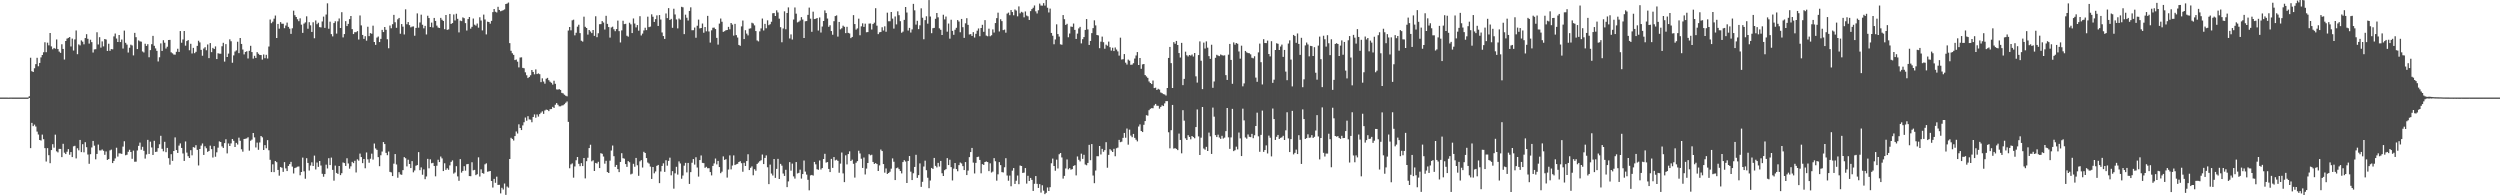 <?xml version="1.0" encoding="UTF-8"?>
<svg xmlns="http://www.w3.org/2000/svg" width="1920" height="150">
  <path d="M0 74.923h1v1.000H0zM1 74.925h1v1.000H1zM2 74.930h1v1.000H2zM3 74.929h1v1.000H3zM4 74.930h1v1.000H4zM5 74.917h1v1.000H5zM6 74.933h1v1.000H6zM7 74.929h1v1.000H7zM8 74.898h1v1.000H8zM9 74.918h1v1.000H9zM10 74.916h1v1.000H10zM11 74.928h1v1.000H11zM12 74.914h1v1.000H12zM13 74.909h1v1.000H13zM14 74.923h1v1.000H14zM15 74.923h1v1.000H15zM16 74.927h1v1.000H16zM17 74.916h1v1.000H17zM18 74.928h1v1.000H18zM19 74.925h1v1.000H19zM20 74.921h1v1.000H20zM21 74.918h1v1.000H21zM22 73.925h1v1.332H22zM23 44.347h1v69.405H23zM24 54.679h1v39.673H24zM25 55.284h1v41.610H25zM26 52.433h1v43.266H26zM27 49.262h1v47.905H27zM28 44.397h1v56.669H28zM29 50.871h1v52.450H29zM30 48.316h1v59.198H30zM31 44.100h1v63.845H31zM32 42.245h1v61.126H32zM33 40.140h1v66.759H33zM34 32.478h1v81.278H34zM35 40.087h1v83.988H35zM36 32.747h1v81.018H36zM37 34.805h1v84.396H37zM38 25.357h1v99.985H38zM39 35.630h1v79.627H39zM40 37.815h1v72.943H40zM41 36.790h1v76.644H41zM42 37.451h1v65.985H42zM43 30.329h1v85.879H43zM44 37.680h1v79.367H44zM45 39.619h1v74.699H45zM46 40.590h1v73.786H46zM47 33.993h1v86.673H47zM48 37.573h1v72.858H48zM49 45.709h1v71.535H49zM50 31.481h1v86.847H50zM51 29.664h1v86.881H51zM52 29.086h1v85.463H52zM53 28.442h1v90.388H53zM54 35.661h1v81.126H54zM55 29.621h1v91.017H55zM56 38.832h1v73.553H56zM57 30.236h1v81.753H57zM58 23.398h1v98.264H58zM59 41.607h1v72.279H59zM60 34.105h1v81.361H60zM61 34.847h1v72.628H61zM62 31.042h1v85.799H62zM63 32.007h1v78.737H63zM64 34.065h1v82.920H64zM65 29.212h1v80.005H65zM66 26.277h1v86.794H66zM67 29.816h1v88.878H67zM68 33.464h1v92.358H68zM69 30.528h1v87.899H69zM70 32.352h1v80.880H70zM71 40.321h1v67.919H71zM72 37.915h1v73.942H72zM73 37.801h1v84.573H73zM74 24.788h1v93.445H74zM75 34.167h1v76.876H75zM76 28.575h1v86.954H76zM77 36.541h1v79.042H77zM78 31.806h1v82.960H78zM79 35.651h1v80.163H79zM80 29.971h1v88.907H80zM81 30.343h1v86.006H81zM82 39.138h1v83.681H82zM83 33.590h1v88.549H83zM84 39.007h1v76.519H84zM85 37.665h1v77.209H85zM86 37.894h1v87.357H86zM87 27.968h1v95.644H87zM88 25.774h1v95.902H88zM89 29.606h1v83.876H89zM90 32.276h1v87.995H90zM91 26.875h1v90.896H91zM92 32.294h1v85.591H92zM93 30.348h1v87.821H93zM94 37.287h1v75.324H94zM95 23.492h1v84.987H95zM96 32.888h1v86.343H96zM97 34.279h1v84.557H97zM98 40.348h1v76.254H98zM99 36.648h1v78.360H99zM100 34.320h1v82.416H100zM101 34.900h1v87.036H101zM102 42.544h1v73.120H102zM103 25.249h1v98.987H103zM104 28.565h1v95.580H104zM105 37.664h1v77.900H105zM106 31.021h1v80.981H106zM107 31.718h1v77.821H107zM108 32.014h1v82.977H108zM109 39.543h1v73.223H109zM110 40.314h1v75.521H110zM111 33.598h1v88.226H111zM112 35.281h1v83.353H112zM113 33.936h1v73.496H113zM114 43.983h1v74.234H114zM115 38.513h1v70.288H115zM116 33.947h1v79.308H116zM117 27.526h1v91.489H117zM118 35.197h1v72.922H118zM119 37.170h1v79.497H119zM120 39.068h1v77.421H120zM121 47.181h1v66.568H121zM122 43.996h1v66.806H122zM123 33.307h1v71.004H123zM124 39.099h1v75.200H124zM125 30.879h1v85.333H125zM126 32.797h1v76.092H126zM127 37.259h1v79.618H127zM128 35.872h1v77.716H128zM129 30.710h1v90.806H129zM130 30.622h1v95.845H130zM131 40.215h1v78.230H131zM132 40.955h1v82.605H132zM133 41.872h1v74.094H133zM134 42.008h1v63.510H134zM135 39.761h1v75.485H135zM136 37.419h1v80.027H136zM137 39.909h1v71.937H137zM138 23.870h1v86.262H138zM139 32.840h1v80.771H139zM140 30.317h1v87.539H140zM141 23.821h1v99.756H141zM142 35.068h1v73.572H142zM143 31.528h1v85.651H143zM144 30.748h1v89.189H144zM145 38.580h1v82.787H145zM146 33.636h1v81.701H146zM147 41.070h1v78.205H147zM148 36.759h1v76.239H148zM149 40.867h1v72.542H149zM150 39.793h1v71.726H150zM151 35.221h1v79.875H151zM152 31.262h1v95.821H152zM153 32.548h1v81.908H153zM154 38.308h1v73.492H154zM155 42.802h1v67.384H155zM156 37.289h1v81.716H156zM157 36.228h1v76.176H157zM158 38.627h1v75.242H158zM159 34.156h1v82.471H159zM160 44.633h1v71.285H160zM161 33.079h1v78.784H161zM162 40.057h1v74.475H162zM163 36.782h1v84.192H163zM164 37.609h1v74.616H164zM165 35.648h1v84.741H165zM166 45.338h1v71.657H166zM167 40.905h1v72.498H167zM168 41.232h1v67.339H168zM169 41.260h1v67.799H169zM170 35.507h1v76.922H170zM171 32.895h1v80.699H171zM172 47.292h1v62.612H172zM173 33.888h1v73.080H173zM174 43.760h1v74.054H174zM175 41.186h1v68.977H175zM176 30.230h1v81.900H176zM177 31.683h1v78.428H177zM178 48.200h1v58.545H178zM179 42.545h1v65.611H179zM180 39.574h1v73.299H180zM181 38.705h1v71.008H181zM182 32.067h1v78.908H182zM183 40.802h1v64.931H183zM184 29.187h1v78.924H184zM185 33.724h1v80.936H185zM186 38.027h1v78.441H186zM187 41.764h1v64.982H187zM188 39.864h1v66.672H188zM189 39.385h1v66.917H189zM190 44.922h1v60.496H190zM191 38.990h1v76.707H191zM192 35.150h1v72.934H192zM193 40.008h1v67.224H193zM194 44.996h1v57.134H194zM195 42.874h1v62.648H195zM196 44.471h1v68.806H196zM197 40.023h1v69.485H197zM198 41.284h1v73.777H198zM199 42.180h1v67.252H199zM200 42.313h1v62.126H200zM201 45.759h1v59.719H201zM202 41.838h1v73.366H202zM203 44.697h1v66.751H203zM204 42.070h1v71.785H204zM205 44.953h1v62.654H205zM206 35.725h1v79.704H206zM207 15.014h1v107.694H207zM208 17.801h1v114.330H208zM209 16.625h1v109.593H209zM210 14.345h1v117.831H210zM211 11.919h1v111.767H211zM212 29.204h1v95.368H212zM213 18.399h1v112.107H213zM214 22.027h1v112.873H214zM215 17.009h1v111.311H215zM216 18.217h1v110.617H216zM217 18.247h1v113.745H217zM218 21.661h1v102.866H218zM219 19.587h1v109.746H219zM220 17.365h1v113.994H220zM221 20.632h1v106.800H221zM222 22.006h1v104.070H222zM223 26.014h1v98.309H223zM224 21.690h1v106.248H224zM225 8.171h1v125.034H225zM226 11.678h1v117.404H226zM227 13.047h1v115.564H227zM228 14.813h1v113.195H228zM229 16.256h1v111.606H229zM230 14.092h1v120.506H230zM231 18.946h1v113.150H231zM232 25.260h1v95.793H232zM233 18.149h1v113.449H233zM234 17.177h1v120.068H234zM235 12.564h1v108.945H235zM236 22.057h1v103.071H236zM237 17.045h1v113.927H237zM238 19.447h1v107.683H238zM239 24.539h1v100.140H239zM240 17.114h1v110.353H240zM241 29.386h1v90.125H241zM242 15.741h1v114.416H242zM243 18.569h1v106.262H243zM244 17.481h1v110.651H244zM245 20.824h1v102.810H245zM246 21.061h1v106.068H246zM247 16.462h1v117.012H247zM248 12.745h1v122.967H248zM249 21.384h1v112.304H249zM250 11.181h1v115.267H250zM251 2.568h1v126.821H251zM252 22.075h1v99.434H252zM253 16.617h1v110.142H253zM254 26.227h1v94.789H254zM255 27.935h1v102.528H255zM256 17.697h1v121.077H256zM257 16.338h1v110.820H257zM258 25.826h1v106.987H258zM259 16.379h1v117.203H259zM260 14.206h1v113.297H260zM261 21.487h1v113.033H261zM262 9.351h1v123.683H262zM263 28.704h1v96.048H263zM264 26.143h1v99.097H264zM265 16.230h1v111.209H265zM266 19.999h1v101.566H266zM267 18.308h1v107.224H267zM268 14.700h1v114.855H268zM269 12.266h1v115.482H269zM270 22.387h1v101.926H270zM271 26.155h1v99.127H271zM272 24.750h1v98.762H272zM273 24.733h1v107.725H273zM274 23.932h1v98.447H274zM275 30.388h1v92.998H275zM276 11.861h1v106.084H276zM277 19.509h1v101.137H277zM278 26.823h1v98.461H278zM279 29.860h1v92.266H279zM280 27.793h1v101.427H280zM281 31.217h1v85.894H281zM282 20.547h1v101.803H282zM283 27.775h1v97.185H283zM284 25.440h1v96.443H284zM285 25.889h1v92.118H285zM286 19.698h1v102.895H286zM287 32.231h1v77.999H287zM288 34.440h1v79.566H288zM289 28.854h1v86.245H289zM290 28.073h1v92.626H290zM291 32.320h1v95.304H291zM292 29.863h1v89.359H292zM293 22.927h1v93.428H293zM294 24.623h1v84.477H294zM295 20.759h1v89.888H295zM296 22.893h1v94.501H296zM297 30.161h1v89.052H297zM298 37.057h1v79.309H298zM299 19.587h1v112.429H299zM300 21.692h1v110.696H300zM301 18.580h1v116.628H301zM302 11.396h1v114.292H302zM303 17.103h1v101.219H303zM304 21.345h1v104.980H304zM305 14.832h1v121.647H305zM306 13.758h1v118.472H306zM307 25.888h1v108.029H307zM308 18.500h1v115.743H308zM309 20.480h1v110.199H309zM310 26.486h1v94.184H310zM311 7.145h1v114.423H311zM312 18.660h1v109.151H312zM313 16.955h1v105.703H313zM314 19.302h1v106.633H314zM315 20.978h1v108.088H315zM316 20.455h1v103.271H316zM317 20.261h1v112.101H317zM318 27.463h1v103.478H318zM319 21.470h1v105.832H319zM320 10.290h1v116.496H320zM321 21.244h1v95.617H321zM322 17.264h1v113.428H322zM323 11.253h1v117.288H323zM324 18.974h1v115.238H324zM325 21.778h1v108.307H325zM326 19.865h1v117.765H326zM327 26.469h1v109.061H327zM328 12.098h1v109.931H328zM329 13.878h1v115.383H329zM330 20.720h1v101.665H330zM331 17.354h1v108.043H331zM332 21.069h1v103.973H332zM333 13.762h1v113.740H333zM334 16.077h1v119.321H334zM335 19.681h1v107.582H335zM336 21.152h1v101.517H336zM337 21.517h1v102.936H337zM338 13.722h1v106.475H338zM339 15.136h1v106.537H339zM340 16.062h1v115.337H340zM341 22.415h1v102.983H341zM342 11.522h1v118.938H342zM343 22.958h1v106.293H343zM344 22.570h1v107.838H344zM345 10.717h1v116.300H345zM346 18.392h1v105.931H346zM347 17.720h1v105.457H347zM348 11.085h1v122.266H348zM349 15.707h1v116.734H349zM350 10.531h1v117.123H350zM351 14.432h1v121.044H351zM352 24.883h1v113.954H352zM353 15.811h1v106.415H353zM354 16.216h1v116.347H354zM355 13.352h1v117.917H355zM356 14.001h1v113.645H356zM357 17.748h1v113.343H357zM358 23.444h1v102.716H358zM359 14.629h1v111.249H359zM360 13.037h1v122.162H360zM361 22.022h1v113.290H361zM362 20.581h1v104.048H362zM363 14.242h1v116.574H363zM364 18.968h1v111.502H364zM365 19.672h1v114.827H365zM366 18.079h1v115.702H366zM367 21.232h1v99.577H367zM368 13.241h1v122.312H368zM369 15.768h1v114.300H369zM370 23.369h1v109.535H370zM371 11.206h1v122.172H371zM372 14.954h1v111.248H372zM373 26.437h1v98.990H373zM374 16.635h1v115.262H374zM375 16.897h1v114.737H375zM376 18.189h1v113.160H376zM377 16.022h1v122.994H377zM378 9.307h1v134.745H378zM379 6.903h1v130.491H379zM380 8.995h1v131.389H380zM381 9.580h1v126.121H381zM382 5.233h1v136.777H382zM383 7.637h1v134.304H383zM384 8.662h1v139.869H384zM385 8.254h1v135.993H385zM386 7.826h1v137.760H386zM387 7.205h1v133.772H387zM388 3.050h1v146.587H388zM389 2.721h1v140.549H389zM390 1.941h1v142.178H390zM391 33.136h1v89.001H391zM392 39.007h1v66.803H392zM393 40.896h1v65.789H393zM394 42.162h1v65.755H394zM395 46.119h1v58.367H395zM396 45.739h1v55.231H396zM397 47.383h1v55.158H397zM398 51.738h1v43.748H398zM399 44.166h1v54.147H399zM400 44.025h1v55.866H400zM401 52.101h1v44.190H401zM402 52.412h1v41.481H402zM403 55.571h1v34.703H403zM404 57.796h1v34.918H404zM405 59.966h1v29.288H405zM406 59.075h1v32.620H406zM407 57.828h1v34.099H407zM408 53.739h1v40.175H408zM409 55.232h1v34.629H409zM410 57.107h1v30.776H410zM411 53.288h1v37.151H411zM412 56.888h1v30.998H412zM413 56.389h1v33.184H413zM414 56.985h1v30.681H414zM415 63.074h1v23.471H415zM416 60.137h1v25.369H416zM417 62.631h1v24.813H417zM418 64.261h1v20.589H418zM419 60.483h1v23.702H419zM420 59.779h1v24.660H420zM421 61.581h1v23.782H421zM422 62.751h1v21.100H422zM423 63.567h1v20.211H423zM424 64.989h1v17.089H424zM425 62.018h1v20.871H425zM426 64.342h1v16.070H426zM427 68.638h1v10.502H427zM428 68.806h1v11.648H428zM429 68.457h1v13.206H429zM430 69.094h1v12.562H430zM431 71.313h1v9.734H431zM432 71.723h1v9.108H432zM433 72.752h1v7.261H433zM434 73.526h1v5.382H434zM435 73.964h1v3.951H435zM436 23.472h1v70.137H436zM437 20.745h1v108.507H437zM438 23.319h1v102.929H438zM439 15.610h1v109.894H439zM440 15.126h1v121.310H440zM441 27.118h1v100.716H441zM442 25.155h1v97.944H442zM443 20.488h1v100.105H443zM444 18.985h1v106.827H444zM445 25.423h1v102.230H445zM446 31.283h1v94.015H446zM447 31.970h1v95.592H447zM448 12.789h1v108.548H448zM449 20.560h1v116.450H449zM450 21.496h1v102.285H450zM451 26.586h1v94.533H451zM452 23.019h1v90.692H452zM453 24.212h1v86.964H453zM454 25.433h1v98.484H454zM455 23.058h1v100.089H455zM456 27.566h1v103.771H456zM457 12.485h1v112.672H457zM458 28.589h1v96.981H458zM459 25.540h1v98.721H459zM460 18.577h1v110.512H460zM461 18.556h1v99.125H461zM462 16.175h1v101.937H462zM463 17.291h1v102.901H463zM464 22.678h1v103.031H464zM465 12.114h1v111.373H465zM466 18.307h1v113.852H466zM467 20.764h1v112.077H467zM468 28.859h1v94.520H468zM469 21.111h1v94.475H469zM470 20.481h1v91.282H470zM471 22.482h1v97.472H471zM472 23.973h1v104.174H472zM473 22.303h1v104.370H473zM474 15.814h1v114.067H474zM475 23.928h1v108.263H475zM476 32.631h1v91.735H476zM477 23.352h1v94.320H477zM478 15.904h1v105.605H478zM479 18.520h1v103.358H479zM480 18.278h1v107.722H480zM481 27.436h1v100.695H481zM482 28.178h1v95.575H482zM483 17.483h1v107.138H483zM484 18.688h1v115.236H484zM485 25.406h1v107.991H485zM486 14.176h1v111.621H486zM487 18.087h1v109.961H487zM488 21.025h1v100.249H488zM489 19.269h1v107.664H489zM490 23.542h1v111.467H490zM491 12.439h1v111.442H491zM492 27.226h1v95.778H492zM493 25.783h1v102.873H493zM494 23.398h1v93.210H494zM495 21.318h1v96.184H495zM496 23.159h1v98.259H496zM497 12.793h1v112.022H497zM498 20.849h1v104.819H498zM499 20.424h1v107.527H499zM500 10.989h1v126.415H500zM501 12.856h1v115.377H501zM502 16.867h1v116.247H502zM503 14.711h1v116.985H503zM504 11.804h1v115.577H504zM505 19.937h1v106.732H505zM506 11.551h1v129.082H506zM507 14.976h1v116.730H507zM508 24.936h1v102.501H508zM509 27.683h1v97.746H509zM510 29.916h1v102.085H510zM511 10.366h1v112.709H511zM512 13.935h1v113.295H512zM513 6.257h1v117.292H513zM514 15.359h1v105.723H514zM515 14.501h1v120.149H515zM516 21.352h1v110.066H516zM517 6.731h1v138.163H517zM518 11.100h1v122.038H518zM519 14.935h1v113.173H519zM520 21.831h1v112.281H520zM521 14.260h1v109.699H521zM522 15.101h1v110.427H522zM523 5.218h1v132.065H523zM524 5.611h1v129.186H524zM525 26.221h1v101.018H525zM526 11.271h1v113.789H526zM527 13.609h1v118.781H527zM528 15.763h1v109.361H528zM529 8.377h1v132.883H529zM530 5.620h1v126.566H530zM531 23.267h1v101.702H531zM532 23.216h1v98.938H532zM533 21.171h1v105.257H533zM534 28.987h1v91.813H534zM535 19.774h1v108.898H535zM536 15.067h1v120.557H536zM537 21.810h1v101.109H537zM538 21.514h1v97.860H538zM539 18.087h1v106.975H539zM540 25.130h1v100.134H540zM541 20.714h1v108.150H541zM542 24.059h1v104.057H542zM543 12.172h1v117.046H543zM544 24.150h1v105.004H544zM545 32.733h1v99.400H545zM546 23.298h1v111.417H546zM547 21.311h1v106.143H547zM548 21.185h1v104.304H548zM549 22.310h1v99.446H549zM550 29.074h1v97.172H550zM551 34.243h1v89.377H551zM552 18.104h1v110.196H552zM553 14.245h1v118.777H553zM554 16.691h1v115.160H554zM555 24.486h1v95.625H555zM556 23.941h1v98.912H556zM557 23.256h1v99.008H557zM558 23.034h1v113.369H558zM559 20.641h1v109.540H559zM560 22.525h1v96.821H560zM561 17.679h1v112.435H561zM562 18.870h1v108.275H562zM563 27.340h1v92.027H563zM564 18.324h1v108.455H564zM565 26.965h1v99.189H565zM566 28.817h1v96.996H566zM567 34.514h1v89.883H567zM568 35.188h1v88.611H568zM569 20.290h1v105.032H569zM570 15.751h1v116.151H570zM571 30.026h1v94.994H571zM572 23.184h1v104.289H572zM573 25.796h1v97.902H573zM574 27.202h1v91.283H574zM575 22.018h1v108.592H575zM576 21.752h1v107.101H576zM577 17.444h1v110.361H577zM578 18.045h1v116.576H578zM579 19.496h1v110.456H579zM580 23.851h1v107.270H580zM581 31.091h1v94.822H581zM582 31.786h1v93.087H582zM583 24.113h1v99.678H583zM584 21.797h1v101.293H584zM585 14.235h1v104.459H585zM586 23.398h1v102.585H586zM587 18.331h1v102.944H587zM588 21.699h1v97.672H588zM589 15.615h1v112.836H589zM590 19.368h1v122.071H590zM591 18.573h1v107.827H591zM592 16.690h1v116.602H592zM593 10.204h1v124.590H593zM594 10.028h1v112.109H594zM595 12.279h1v124.312H595zM596 7.955h1v121.724H596zM597 9.554h1v112.472H597zM598 14.334h1v123.160H598zM599 20.874h1v104.996H599zM600 32.435h1v94.786H600zM601 21.859h1v111.396H601zM602 8.722h1v126.417H602zM603 22.489h1v107.932H603zM604 9.996h1v133.739H604zM605 5.657h1v133.652H605zM606 29.557h1v94.942H606zM607 26.411h1v104.671H607zM608 30.377h1v95.274H608zM609 15.013h1v120.470H609zM610 5.758h1v131.391H610zM611 10.481h1v113.980H611zM612 17.185h1v116.040H612zM613 16.646h1v116.126H613zM614 15.783h1v114.534H614zM615 13.143h1v124.048H615zM616 14.993h1v118.665H616zM617 29.187h1v94.077H617zM618 16.337h1v115.470H618zM619 16.163h1v117.931H619zM620 11.423h1v126.639H620zM621 5.862h1v140.319H621zM622 14.354h1v120.336H622zM623 24.409h1v109.946H623zM624 8.965h1v125.883H624zM625 14.652h1v109.696H625zM626 14.420h1v111.795H626zM627 13.835h1v116.175H627zM628 23.450h1v106.980H628zM629 13.417h1v109.811H629zM630 24.992h1v105.205H630zM631 20.376h1v108.724H631zM632 16.149h1v105.974H632zM633 7.987h1v110.142H633zM634 10.050h1v114.805H634zM635 14.238h1v110.240H635zM636 20.567h1v109.170H636zM637 19.425h1v112.743H637zM638 23.871h1v98.147H638zM639 26.700h1v102.224H639zM640 16.285h1v104.328H640zM641 12.318h1v110.872H641zM642 11.824h1v110.857H642zM643 28.131h1v95.403H643zM644 16.854h1v115.828H644zM645 22.547h1v103.075H645zM646 21.703h1v95.455H646zM647 19.707h1v113.475H647zM648 20.570h1v119.315H648zM649 25.471h1v93.837H649zM650 20.567h1v105.687H650zM651 25.228h1v93.082H651zM652 25.697h1v90.543H652zM653 29.284h1v94.389H653zM654 28.351h1v94.285H654zM655 11.644h1v114.168H655zM656 18.495h1v117.908H656zM657 22.709h1v102.259H657zM658 21.796h1v101.934H658zM659 14.325h1v101.417H659zM660 27.090h1v90.762H660zM661 20.236h1v101.656H661zM662 17.935h1v111.047H662zM663 20.647h1v100.341H663zM664 18.182h1v115.830H664zM665 24.793h1v104.671H665zM666 24.631h1v100.570H666zM667 18.143h1v100.301H667zM668 17.998h1v101.321H668zM669 22.659h1v96.153H669zM670 18.472h1v105.878H670zM671 17.392h1v108.514H671zM672 6.310h1v118.915H672zM673 19.726h1v106.291H673zM674 26.238h1v105.095H674zM675 24.832h1v102.177H675zM676 24.504h1v90.354H676zM677 20.963h1v95.054H677zM678 23.428h1v102.570H678zM679 20.226h1v112.385H679zM680 24.370h1v105.028H680zM681 9.734h1v123.868H681zM682 16.343h1v116.496H682zM683 16.344h1v115.547H683zM684 9.201h1v120.341H684zM685 14.286h1v107.341H685zM686 21.970h1v102.258H686zM687 12.642h1v125.636H687zM688 18.754h1v110.440H688zM689 8.708h1v119.953H689zM690 11.657h1v118.237H690zM691 16.280h1v115.029H691zM692 25.124h1v108.040H692zM693 24.280h1v100.190H693zM694 15.264h1v107.762H694zM695 5.399h1v118.643H695zM696 9.606h1v130.948H696zM697 23.438h1v100.181H697zM698 21.410h1v98.423H698zM699 25.001h1v106.832H699zM700 22.590h1v115.693H700zM701 2.992h1v130.091H701zM702 7.917h1v120.311H702zM703 18.884h1v100.008H703zM704 15.976h1v120.645H704zM705 22.368h1v112.139H705zM706 19.479h1v105.990H706zM707 6.402h1v137.114H707zM708 13.632h1v125.988H708zM709 30.135h1v97.744H709zM710 15.445h1v107.944H710zM711 12.482h1v118.221H711zM712 18.176h1v118.318H712zM713 0.069h1v144.484H713zM714 12.716h1v125.957H714zM715 25.521h1v103.460H715zM716 21.654h1v108.101H716zM717 21.379h1v99.921H717zM718 14.418h1v112.974H718zM719 9.983h1v118.583H719zM720 13.299h1v111.807H720zM721 21.757h1v106.122H721zM722 22.896h1v100.726H722zM723 26.882h1v106.207H723zM724 11.318h1v123.866H724zM725 14.903h1v115.786H725zM726 12.712h1v117.208H726zM727 24.326h1v97.111H727zM728 18.053h1v108.702H728zM729 29.697h1v93.003H729zM730 15.157h1v113.195H730zM731 23.731h1v114.879H731zM732 26.722h1v102.807H732zM733 22.817h1v102.392H733zM734 21.357h1v108.483H734zM735 15.387h1v116.148H735zM736 16.558h1v110.258H736zM737 24.803h1v100.046H737zM738 14.518h1v111.025H738zM739 20.867h1v106.744H739zM740 29.069h1v101.529H740zM741 17.919h1v106.543H741zM742 13.992h1v120.473H742zM743 19.106h1v111.895H743zM744 26.479h1v94.216H744zM745 26.231h1v90.549H745zM746 27.615h1v86.011H746zM747 24.677h1v100.179H747zM748 28.816h1v104.423H748zM749 25.940h1v99.122H749zM750 23.576h1v97.043H750zM751 21.845h1v98.495H751zM752 27.779h1v95.037H752zM753 21.505h1v111.626H753zM754 19.033h1v107.031H754zM755 24.434h1v102.258H755zM756 15.479h1v108.921H756zM757 27.341h1v96.674H757zM758 27.836h1v96.634H758zM759 22.024h1v109.421H759zM760 27.866h1v97.562H760zM761 27.075h1v105.437H761zM762 22.580h1v109.229H762zM763 25.010h1v96.419H763zM764 17.725h1v106.138H764zM765 13.901h1v124.847H765zM766 9.724h1v124.159H766zM767 24.161h1v100.341H767zM768 14.790h1v112.021H768zM769 16.240h1v115.969H769zM770 23.124h1v109.327H770zM771 22.735h1v105.739H771zM772 25.081h1v96.426H772zM773 10.448h1v124.342H773zM774 9.694h1v129.117H774zM775 11.651h1v123.221H775zM776 7.718h1v135.311H776zM777 9.245h1v121.803H777zM778 11.716h1v117.352H778zM779 7.272h1v133.990H779zM780 8.081h1v130.720H780zM781 12.553h1v122.272H781zM782 4.896h1v136.577H782zM783 10.255h1v116.853H783zM784 9.075h1v118.422H784zM785 9.605h1v123.203H785zM786 13.323h1v119.251H786zM787 8.812h1v120.273H787zM788 11.927h1v129.066H788zM789 12.545h1v122.452H789zM790 15.305h1v123.710H790zM791 8.566h1v128.092H791zM792 7.008h1v131.114H792zM793 5.939h1v140.681H793zM794 4.182h1v136.967H794zM795 8.702h1v126.526H795zM796 10.352h1v130.853H796zM797 7.861h1v136.461H797zM798 2.772h1v138.627H798zM799 4.251h1v143.651H799zM800 4.376h1v137.883H800zM801 2.388h1v144.032H801zM802 4.285h1v144.807H802zM803 -0.394h1v148.457H803zM804 5.926h1v138.026H804zM805 9.577h1v137.130H805zM806 6.587h1v137.158H806zM807 25.303h1v100.070H807zM808 27.464h1v94.331H808zM809 34.013h1v93.482H809zM810 30.294h1v100.847H810zM811 18.710h1v103.930H811zM812 26.151h1v103.233H812zM813 28.127h1v90.346H813zM814 34.035h1v83.486H814zM815 34.342h1v86.598H815zM816 11.573h1v125.591H816zM817 14.746h1v120.322H817zM818 19.142h1v110.242H818zM819 18.276h1v104.190H819zM820 28.625h1v101.427H820zM821 25.762h1v103.353H821zM822 20.378h1v109.928H822zM823 20.616h1v109.278H823zM824 18.056h1v109.404H824zM825 22.930h1v103.937H825zM826 29.909h1v104.794H826zM827 25.818h1v94.323H827zM828 21.794h1v100.923H828zM829 20.617h1v103.348H829zM830 33.320h1v84.693H830zM831 30.087h1v91.935H831zM832 28.488h1v90.412H832zM833 22.990h1v103.398H833zM834 14.624h1v112.288H834zM835 22.570h1v102.563H835zM836 34.516h1v76.717H836zM837 31.426h1v91.616H837zM838 25.450h1v85.198H838zM839 21.619h1v113.212H839zM840 15.640h1v125.034H840zM841 19.504h1v111.492H841zM842 26.889h1v93.062H842zM843 27.181h1v92.838H843zM844 37.002h1v75.106H844zM845 31.990h1v86.645H845zM846 28.135h1v86.175H846zM847 32.430h1v84.134H847zM848 37.449h1v77.838H848zM849 34.305h1v74.923H849zM850 35.127h1v93.682H850zM851 31.938h1v87.021H851zM852 36.226h1v78.368H852zM853 38.852h1v76.744H853zM854 36.642h1v80.070H854zM855 39.242h1v75.061H855zM856 36.444h1v83.552H856zM857 38.037h1v75.853H857zM858 39.459h1v73.877H858zM859 42.690h1v64.714H859zM860 28.949h1v80.241H860zM861 45.702h1v63.117H861zM862 45.445h1v60.442H862zM863 41.503h1v60.575H863zM864 48.111h1v57.646H864zM865 49.561h1v49.166H865zM866 45.758h1v65.337H866zM867 46.611h1v52.977H867zM868 49.782h1v54.354H868zM869 49.601h1v55.786H869zM870 48.539h1v54.319H870zM871 44.932h1v60.939H871zM872 42.609h1v64.697H872zM873 39.984h1v68.624H873zM874 49.913h1v47.246H874zM875 44.519h1v50.997H875zM876 52.823h1v47.787H876zM877 49.469h1v51.964H877zM878 49.141h1v46.691H878zM879 57.637h1v35.356H879zM880 58.711h1v29.763H880zM881 59.790h1v29.046H881zM882 62.576h1v22.065H882zM883 63.743h1v19.840H883zM884 64.579h1v18.472H884zM885 61.865h1v21.293H885zM886 67.617h1v13.360H886zM887 67.338h1v12.461H887zM888 69.104h1v12.102H888zM889 68.179h1v13.064H889zM890 68.791h1v14.670H890zM891 70.991h1v11.117H891zM892 71.540h1v9.335H892zM893 72.294h1v9.145H893zM894 72.535h1v6.873H894zM895 73.387h1v4.279H895zM896 67.607h1v10.063H896zM897 44.468h1v57.133H897zM898 36.036h1v77.902H898zM899 48.462h1v51.540H899zM900 67.583h1v13.001H900zM901 32.364h1v81.784H901zM902 33.572h1v80.198H902zM903 31.450h1v82.955H903zM904 34.565h1v80.754H904zM905 40.768h1v61.844H905zM906 44.163h1v63.314H906zM907 32.946h1v84.795H907zM908 65.385h1v19.243H908zM909 60.567h1v32.096H909zM910 39.690h1v66.569H910zM911 42.446h1v65.054H911zM912 43.349h1v60.492H912zM913 42.233h1v62.944H913zM914 42.726h1v64.282H914zM915 41.898h1v62.551H915zM916 43.407h1v61.855H916zM917 40.707h1v65.463H917zM918 58.629h1v38.967H918zM919 63.453h1v20.614H919zM920 42.282h1v62.458H920zM921 31.780h1v87.279H921zM922 46.653h1v59.086H922zM923 68.429h1v13.752H923zM924 32.714h1v81.343H924zM925 37.269h1v77.664H925zM926 31.799h1v80.969H926zM927 36.611h1v79.364H927zM928 43.126h1v58.705H928zM929 45.217h1v59.506H929zM930 34.376h1v83.843H930zM931 67.423h1v15.207H931zM932 62.586h1v27.024H932zM933 44.411h1v59.360H933zM934 42.084h1v63.195H934zM935 42.680h1v60.724H935zM936 43.134h1v62.510H936zM937 41.810h1v64.831H937zM938 42.383h1v61.935H938zM939 42.705h1v63.707H939zM940 42.487h1v63.207H940zM941 57.702h1v43.000H941zM942 61.389h1v21.578H942zM943 41.967h1v63.521H943zM944 33.756h1v80.567H944zM945 46.028h1v59.477H945zM946 64.364h1v19.250H946zM947 32.582h1v83.498H947zM948 34.296h1v81.047H948zM949 33.002h1v79.659H949zM950 33.595h1v81.150H950zM951 39.500h1v62.292H951zM952 45.040h1v61.264H952zM953 35.060h1v84.819H953zM954 66.319h1v17.146H954zM955 64.042h1v28.407H955zM956 39.102h1v66.480H956zM957 40.214h1v66.300H957zM958 40.762h1v62.521H958zM959 40.927h1v64.112H959zM960 41.729h1v63.594H960zM961 44.339h1v58.495H961zM962 44.782h1v61.368H962zM963 43.218h1v60.690H963zM964 59.617h1v37.154H964zM965 62.817h1v23.706H965zM966 40.234h1v64.485H966zM967 33.500h1v83.060H967zM968 47.756h1v55.820H968zM969 64.880h1v20.070H969zM970 30.126h1v86.520H970zM971 33.000h1v82.209H971zM972 33.116h1v78.539H972zM973 31.202h1v86.645H973zM974 41.449h1v62.710H974zM975 43.315h1v62.464H975zM976 31.661h1v88.431H976zM977 63.647h1v19.698H977zM978 61.207h1v30.260H978zM979 38.382h1v69.073H979zM980 33.221h1v71.861H980zM981 33.616h1v69.995H981zM982 38.400h1v68.300H982zM983 35.730h1v70.144H983zM984 34.253h1v71.195H984zM985 43.661h1v60.657H985zM986 38.374h1v69.141H986zM987 54.997h1v45.099H987zM988 61.583h1v24.641H988zM989 33.426h1v72.862H989zM990 30.982h1v85.825H990zM991 45.761h1v61.079H991zM992 66.348h1v18.792H992zM993 26.848h1v91.756H993zM994 27.707h1v89.678H994zM995 32.870h1v82.048H995zM996 25.714h1v92.634H996zM997 33.722h1v70.094H997zM998 42.157h1v65.203H998zM999 29.012h1v96.868H999zM1000 66.955h1v17.064H1000zM1001 60.929h1v30.529H1001zM1002 34.890h1v71.835H1002zM1003 32.683h1v73.385H1003zM1004 34.124h1v69.040H1004zM1005 43.270h1v62.584H1005zM1006 35.230h1v70.408H1006zM1007 35.436h1v68.330H1007zM1008 42.988h1v62.958H1008zM1009 36.238h1v68.827H1009zM1010 55.856h1v44.386H1010zM1011 61.197h1v27.205H1011zM1012 35.044h1v69.777H1012zM1013 28.121h1v94.276H1013zM1014 45.450h1v60.529H1014zM1015 66.925h1v15.580H1015zM1016 27.422h1v89.932H1016zM1017 30.150h1v90.064H1017zM1018 35.814h1v82.091H1018zM1019 27.018h1v90.966H1019zM1020 33.220h1v69.498H1020zM1021 42.351h1v64.556H1021zM1022 30.179h1v98.278H1022zM1023 69.035h1v13.680H1023zM1024 61.347h1v29.537H1024zM1025 33.745h1v70.713H1025zM1026 33.164h1v71.791H1026zM1027 33.788h1v70.772H1027zM1028 43.026h1v62.909H1028zM1029 35.034h1v71.623H1029zM1030 31.032h1v73.248H1030zM1031 42.041h1v64.042H1031zM1032 32.191h1v73.768H1032zM1033 54.241h1v46.426H1033zM1034 60.208h1v32.481H1034zM1035 30.946h1v76.083H1035zM1036 27.686h1v97.130H1036zM1037 44.192h1v60.223H1037zM1038 65.530h1v20.677H1038zM1039 26.773h1v92.646H1039zM1040 28.933h1v95.689H1040zM1041 33.468h1v85.897H1041zM1042 22.363h1v98.518H1042zM1043 28.387h1v74.928H1043zM1044 39.012h1v68.197H1044zM1045 30.548h1v104.863H1045zM1046 63.511h1v23.840H1046zM1047 55.516h1v41.337H1047zM1048 28.042h1v81.466H1048zM1049 30.306h1v77.336H1049zM1050 29.187h1v74.628H1050zM1051 39.429h1v67.296H1051zM1052 31.193h1v75.324H1052zM1053 32.734h1v72.369H1053zM1054 40.287h1v69.443H1054zM1055 28.227h1v79.828H1055zM1056 55.515h1v43.500H1056zM1057 54.283h1v44.790H1057zM1058 27.054h1v79.895H1058zM1059 24.787h1v105.403H1059zM1060 40.915h1v67.984H1060zM1061 66.057h1v20.277H1061zM1062 22.093h1v97.215H1062zM1063 24.777h1v108.654H1063zM1064 33.193h1v95.378H1064zM1065 26.205h1v94.082H1065zM1066 28.750h1v74.575H1066zM1067 41.847h1v66.889H1067zM1068 28.687h1v111.302H1068zM1069 62.851h1v23.386H1069zM1070 49.340h1v49.569H1070zM1071 26.999h1v85.387H1071zM1072 29.320h1v81.759H1072zM1073 27.631h1v78.067H1073zM1074 38.903h1v68.742H1074zM1075 23.163h1v96.812H1075zM1076 23.888h1v91.929H1076zM1077 30.213h1v89.033H1077zM1078 30.307h1v85.623H1078zM1079 36.877h1v65.160H1079zM1080 19.013h1v107.707H1080zM1081 13.502h1v125.285H1081zM1082 17.766h1v124.291H1082zM1083 26.067h1v108.167H1083zM1084 36.025h1v82.977H1084zM1085 11.809h1v123.465H1085zM1086 18.912h1v109.686H1086zM1087 22.700h1v111.896H1087zM1088 7.762h1v136.055H1088zM1089 16.740h1v119.657H1089zM1090 29.767h1v102.078H1090zM1091 21.189h1v126.187H1091zM1092 37.417h1v73.644H1092zM1093 34.566h1v85.376H1093zM1094 10.179h1v123.240H1094zM1095 23.826h1v107.146H1095zM1096 14.055h1v113.791H1096zM1097 19.633h1v113.158H1097zM1098 17.855h1v109.217H1098zM1099 21.721h1v101.895H1099zM1100 27.127h1v95.871H1100zM1101 27.146h1v104.844H1101zM1102 38.805h1v69.496H1102zM1103 37.947h1v84.903H1103zM1104 28.710h1v95.328H1104zM1105 19.844h1v117.964H1105zM1106 29.694h1v93.067H1106zM1107 46.893h1v58.000H1107zM1108 19.684h1v116.507H1108zM1109 11.649h1v112.190H1109zM1110 23.806h1v104.282H1110zM1111 12.107h1v120.786H1111zM1112 25.193h1v96.714H1112zM1113 33.399h1v86.528H1113zM1114 32.138h1v115.253H1114zM1115 38.099h1v71.457H1115zM1116 35.821h1v82.387H1116zM1117 11.882h1v111.250H1117zM1118 29.503h1v97.975H1118zM1119 24.337h1v108.274H1119zM1120 21.387h1v102.951H1120zM1121 9.861h1v128.776H1121zM1122 17.856h1v110.955H1122zM1123 21.157h1v109.516H1123zM1124 24.674h1v99.919H1124zM1125 30.532h1v88.459H1125zM1126 27.901h1v85.588H1126zM1127 20.145h1v107.281H1127zM1128 16.618h1v118.033H1128zM1129 23.168h1v113.070H1129zM1130 35.055h1v75.127H1130zM1131 11.554h1v124.864H1131zM1132 24.187h1v105.966H1132zM1133 25.460h1v104.287H1133zM1134 19.829h1v115.618H1134zM1135 22.807h1v100.444H1135zM1136 27.459h1v100.989H1136zM1137 25.004h1v120.303H1137zM1138 38.180h1v76.828H1138zM1139 34.682h1v80.397H1139zM1140 21.178h1v108.669H1140zM1141 31.565h1v87.131H1141zM1142 14.441h1v104.216H1142zM1143 26.491h1v96.460H1143zM1144 18.859h1v104.575H1144zM1145 32.467h1v91.824H1145zM1146 22.102h1v105.139H1146zM1147 27.841h1v89.829H1147zM1148 39.448h1v67.145H1148zM1149 42.135h1v74.581H1149zM1150 32.624h1v91.671H1150zM1151 22.553h1v116.112H1151zM1152 41.726h1v76.072H1152zM1153 61.684h1v32.166H1153zM1154 17.481h1v112.903H1154zM1155 24.779h1v103.103H1155zM1156 29.477h1v98.903H1156zM1157 14.352h1v119.221H1157zM1158 26.808h1v90.440H1158zM1159 37.597h1v81.244H1159zM1160 34.907h1v112.560H1160zM1161 34.509h1v79.169H1161zM1162 37.505h1v80.230H1162zM1163 13.282h1v117.545H1163zM1164 26.353h1v101.244H1164zM1165 21.203h1v99.378H1165zM1166 24.446h1v103.745H1166zM1167 21.552h1v108.902H1167zM1168 29.590h1v94.757H1168zM1169 23.380h1v104.939H1169zM1170 30.860h1v87.934H1170zM1171 41.048h1v65.246H1171zM1172 34.427h1v80.075H1172zM1173 13.712h1v120.304H1173zM1174 14.533h1v125.380H1174zM1175 29.621h1v89.891H1175zM1176 37.149h1v73.384H1176zM1177 12.042h1v121.537H1177zM1178 12.911h1v117.596H1178zM1179 18.227h1v115.849H1179zM1180 11.924h1v120.020H1180zM1181 22.617h1v103.104H1181zM1182 22.671h1v97.670H1182zM1183 25.014h1v121.094H1183zM1184 30.848h1v79.272H1184zM1185 32.796h1v83.420H1185zM1186 12.090h1v120.974H1186zM1187 18.735h1v122.182H1187zM1188 15.905h1v116.630H1188zM1189 16.450h1v111.620H1189zM1190 8.705h1v129.770H1190zM1191 19.376h1v110.031H1191zM1192 13.841h1v119.939H1192zM1193 13.699h1v120.991H1193zM1194 26.585h1v95.771H1194zM1195 20.619h1v105.372H1195zM1196 11.953h1v118.477H1196zM1197 10.723h1v127.084H1197zM1198 34.215h1v91.993H1198zM1199 42.695h1v64.906H1199zM1200 18.882h1v109.607H1200zM1201 9.456h1v130.742H1201zM1202 9.421h1v116.633H1202zM1203 7.059h1v127.355H1203zM1204 32.796h1v92.341H1204zM1205 25.460h1v94.573H1205zM1206 32.652h1v113.891H1206zM1207 15.675h1v116.983H1207zM1208 17.764h1v104.472H1208zM1209 18.211h1v105.334H1209zM1210 28.903h1v93.381H1210zM1211 19.249h1v106.884H1211zM1212 28.290h1v96.841H1212zM1213 4.270h1v132.764H1213zM1214 30.049h1v96.671H1214zM1215 21.633h1v106.415H1215zM1216 28.692h1v88.303H1216zM1217 37.158h1v73.931H1217zM1218 25.314h1v94.267H1218zM1219 13.714h1v121.054H1219zM1220 27.420h1v106.151H1220zM1221 37.491h1v87.158H1221zM1222 46.693h1v55.650H1222zM1223 24.627h1v97.934H1223zM1224 20.770h1v111.446H1224zM1225 24.325h1v98.039H1225zM1226 16.584h1v114.069H1226zM1227 32.781h1v85.144H1227zM1228 32.485h1v86.819H1228zM1229 30.806h1v113.190H1229zM1230 44.688h1v66.744H1230zM1231 14.803h1v98.082H1231zM1232 21.039h1v101.751H1232zM1233 16.738h1v117.293H1233zM1234 12.636h1v114.146H1234zM1235 18.731h1v104.475H1235zM1236 11.713h1v127.687H1236zM1237 26.715h1v103.820H1237zM1238 22.888h1v108.758H1238zM1239 15.142h1v114.433H1239zM1240 26.187h1v93.788H1240zM1241 19.513h1v99.000H1241zM1242 12.807h1v116.351H1242zM1243 15.075h1v124.675H1243zM1244 40.108h1v78.954H1244zM1245 53.126h1v49.647H1245zM1246 16.504h1v112.729H1246zM1247 10.922h1v125.540H1247zM1248 7.934h1v123.846H1248zM1249 8.842h1v126.549H1249zM1250 27.536h1v93.793H1250zM1251 31.424h1v95.923H1251zM1252 32.182h1v112.873H1252zM1253 24.091h1v109.454H1253zM1254 10.529h1v118.049H1254zM1255 22.211h1v103.258H1255zM1256 27.714h1v90.523H1256zM1257 19.433h1v105.395H1257zM1258 26.692h1v97.447H1258zM1259 4.007h1v134.481H1259zM1260 18.497h1v114.338H1260zM1261 23.721h1v100.490H1261zM1262 28.153h1v96.382H1262zM1263 32.455h1v83.039H1263zM1264 16.523h1v108.176H1264zM1265 8.149h1v131.222H1265zM1266 19.201h1v123.697H1266zM1267 19.017h1v114.039H1267zM1268 32.338h1v89.401H1268zM1269 8.970h1v130.232H1269zM1270 18.627h1v112.588H1270zM1271 20.385h1v113.822H1271zM1272 4.948h1v136.358H1272zM1273 16.796h1v115.991H1273zM1274 25.962h1v107.056H1274zM1275 21.228h1v126.167H1275zM1276 39.137h1v73.393H1276zM1277 12.264h1v106.165H1277zM1278 15.517h1v119.213H1278zM1279 24.314h1v107.700H1279zM1280 12.674h1v118.681H1280zM1281 18.480h1v108.772H1281zM1282 9.993h1v119.096H1282zM1283 19.595h1v105.907H1283zM1284 25.704h1v101.988H1284zM1285 25.472h1v99.142H1285zM1286 32.772h1v81.152H1286zM1287 31.656h1v94.543H1287zM1288 25.423h1v103.213H1288zM1289 15.683h1v121.521H1289zM1290 27.821h1v101.150H1290zM1291 40.875h1v67.403H1291zM1292 16.477h1v124.619H1292zM1293 11.824h1v121.192H1293zM1294 15.414h1v108.893H1294zM1295 9.767h1v126.788H1295zM1296 29.060h1v93.925H1296zM1297 31.118h1v98.906H1297zM1298 27.509h1v119.678H1298zM1299 34.582h1v77.795H1299zM1300 7.424h1v111.624H1300zM1301 14.611h1v111.529H1301zM1302 27.005h1v97.987H1302zM1303 21.235h1v112.078H1303zM1304 17.744h1v110.896H1304zM1305 9.437h1v127.124H1305zM1306 15.845h1v116.670H1306zM1307 15.534h1v119.106H1307zM1308 21.559h1v105.219H1308zM1309 27.636h1v94.681H1309zM1310 21.667h1v98.232H1310zM1311 14.833h1v113.900H1311zM1312 20.731h1v115.874H1312zM1313 30.324h1v99.919H1313zM1314 33.855h1v81.299H1314zM1315 9.197h1v124.597H1315zM1316 17.199h1v116.185H1316zM1317 24.998h1v108.246H1317zM1318 15.226h1v120.102H1318zM1319 21.420h1v104.307H1319zM1320 23.237h1v105.628H1320zM1321 23.293h1v119.897H1321zM1322 30.645h1v87.609H1322zM1323 21.782h1v101.927H1323zM1324 21.471h1v108.885H1324zM1325 27.772h1v97.311H1325zM1326 18.694h1v104.449H1326zM1327 25.113h1v101.613H1327zM1328 20.286h1v107.143H1328zM1329 29.633h1v103.995H1329zM1330 14.241h1v114.830H1330zM1331 25.405h1v98.443H1331zM1332 36.894h1v72.090H1332zM1333 31.770h1v89.397H1333zM1334 28.776h1v95.161H1334zM1335 19.132h1v119.350H1335zM1336 39.506h1v79.385H1336zM1337 53.659h1v45.093H1337zM1338 19.302h1v108.936H1338zM1339 20.692h1v109.906H1339zM1340 28.642h1v99.167H1340zM1341 16.290h1v114.558H1341zM1342 26.900h1v90.423H1342zM1343 34.021h1v99.201H1343zM1344 31.455h1v114.356H1344zM1345 25.923h1v95.060H1345zM1346 11.471h1v113.623H1346zM1347 19.978h1v110.986H1347zM1348 25.529h1v97.147H1348zM1349 20.863h1v102.834H1349zM1350 26.376h1v100.683H1350zM1351 22.580h1v107.587H1351zM1352 25.846h1v95.770H1352zM1353 20.245h1v105.061H1353zM1354 32.194h1v87.644H1354zM1355 41.681h1v66.949H1355zM1356 28.795h1v93.288H1356zM1357 13.385h1v123.882H1357zM1358 14.836h1v122.869H1358zM1359 27.004h1v93.980H1359zM1360 36.672h1v80.836H1360zM1361 11.184h1v123.492H1361zM1362 17.366h1v118.173H1362zM1363 20.523h1v112.673H1363zM1364 9.595h1v122.474H1364zM1365 18.286h1v107.903H1365zM1366 20.189h1v111.854H1366zM1367 23.680h1v123.128H1367zM1368 28.799h1v83.324H1368zM1369 15.695h1v100.565H1369zM1370 14.956h1v120.221H1370zM1371 21.481h1v117.505H1371zM1372 17.549h1v116.380H1372zM1373 13.673h1v118.922H1373zM1374 7.829h1v126.221H1374zM1375 17.273h1v111.155H1375zM1376 13.070h1v120.220H1376zM1377 15.799h1v118.933H1377zM1378 25.596h1v100.227H1378zM1379 15.375h1v112.030H1379zM1380 8.374h1v120.660H1380zM1381 10.139h1v132.051H1381zM1382 33.605h1v95.922H1382zM1383 44.775h1v66.308H1383zM1384 15.505h1v110.239H1384zM1385 7.845h1v137.819H1385zM1386 8.622h1v120.023H1386zM1387 7.417h1v125.555H1387zM1388 30.343h1v95.259H1388zM1389 28.094h1v110.977H1389zM1390 31.944h1v114.302H1390zM1391 18.623h1v112.841H1391zM1392 15.291h1v109.317H1392zM1393 18.805h1v104.312H1393zM1394 27.555h1v99.346H1394zM1395 19.058h1v104.652H1395zM1396 11.439h1v112.612H1396zM1397 6.729h1v127.005H1397zM1398 29.445h1v100.144H1398zM1399 22.079h1v107.166H1399zM1400 28.782h1v89.143H1400zM1401 35.356h1v75.215H1401zM1402 24.721h1v96.202H1402zM1403 13.124h1v125.484H1403zM1404 26.006h1v106.913H1404zM1405 37.741h1v85.096H1405zM1406 51.812h1v49.735H1406zM1407 23.426h1v99.860H1407zM1408 24.230h1v108.568H1408zM1409 26.563h1v96.667H1409zM1410 17.346h1v110.769H1410zM1411 29.191h1v90.970H1411zM1412 39.575h1v95.059H1412zM1413 29.658h1v115.649H1413zM1414 44.030h1v60.290H1414zM1415 13.728h1v106.071H1415zM1416 20.132h1v103.726H1416zM1417 16.346h1v116.316H1417zM1418 13.264h1v116.822H1418zM1419 18.216h1v101.744H1419zM1420 13.714h1v123.685H1420zM1421 24.475h1v101.393H1421zM1422 20.654h1v113.182H1422zM1423 19.038h1v109.604H1423zM1424 30.767h1v88.522H1424zM1425 17.955h1v100.978H1425zM1426 14.269h1v121.370H1426zM1427 15.291h1v123.169H1427zM1428 39.614h1v79.239H1428zM1429 56.165h1v42.571H1429zM1430 13.551h1v117.592H1430zM1431 11.346h1v131.194H1431zM1432 12.223h1v119.053H1432zM1433 10.583h1v122.527H1433zM1434 25.983h1v95.802H1434zM1435 37.216h1v98.603H1435zM1436 32.609h1v113.479H1436zM1437 26.099h1v105.875H1437zM1438 12.296h1v118.690H1438zM1439 20.034h1v103.846H1439zM1440 26.275h1v90.504H1440zM1441 14.344h1v112.454H1441zM1442 26.891h1v93.702H1442zM1443 4.239h1v132.703H1443zM1444 21.752h1v118.085H1444zM1445 25.096h1v99.844H1445zM1446 25.856h1v96.538H1446zM1447 32.511h1v87.342H1447zM1448 23.785h1v83.541H1448zM1449 19.316h1v99.775H1449zM1450 30.958h1v86.489H1450zM1451 34.910h1v77.795H1451zM1452 45.926h1v62.354H1452zM1453 46.384h1v58.205H1453zM1454 39.956h1v62.533H1454zM1455 43.802h1v65.214H1455zM1456 41.639h1v68.526H1456zM1457 44.128h1v64.300H1457zM1458 50.945h1v53.634H1458zM1459 54.881h1v40.297H1459zM1460 53.634h1v40.303H1460zM1461 51.189h1v44.956H1461zM1462 53.592h1v49.976H1462zM1463 55.059h1v40.571H1463zM1464 60.130h1v32.989H1464zM1465 49.090h1v46.267H1465zM1466 37.441h1v74.115H1466zM1467 48.822h1v53.566H1467zM1468 50.167h1v49.447H1468zM1469 52.241h1v46.532H1469zM1470 54.122h1v47.077H1470zM1471 50.942h1v57.550H1471zM1472 38.270h1v74.191H1472zM1473 38.501h1v70.321H1473zM1474 36.788h1v76.881H1474zM1475 41.098h1v65.804H1475zM1476 48.539h1v51.927H1476zM1477 47.995h1v58.724H1477zM1478 48.195h1v49.981H1478zM1479 54.071h1v41.993H1479zM1480 43.406h1v64.167H1480zM1481 45.659h1v61.203H1481zM1482 45.851h1v56.193H1482zM1483 39.610h1v70.063H1483zM1484 40.918h1v66.516H1484zM1485 48.693h1v56.481H1485zM1486 53.608h1v43.065H1486zM1487 55.735h1v38.221H1487zM1488 50.439h1v48.294H1488zM1489 46.185h1v54.557H1489zM1490 50.486h1v53.758H1490zM1491 54.935h1v40.098H1491zM1492 57.046h1v35.125H1492zM1493 55.796h1v36.346H1493zM1494 41.270h1v75.085H1494zM1495 34.868h1v76.047H1495zM1496 40.424h1v67.430H1496zM1497 47.046h1v59.919H1497zM1498 40.340h1v68.976H1498zM1499 39.982h1v74.669H1499zM1500 38.991h1v71.829H1500zM1501 32.901h1v80.559H1501zM1502 38.245h1v69.105H1502zM1503 29.429h1v92.738H1503zM1504 36.203h1v81.496H1504zM1505 32.795h1v83.232H1505zM1506 27.706h1v95.984H1506zM1507 32.983h1v87.430H1507zM1508 32.931h1v87.526H1508zM1509 23.375h1v96.515H1509zM1510 28.076h1v98.408H1510zM1511 28.448h1v96.433H1511zM1512 33.077h1v87.736H1512zM1513 32.976h1v92.212H1513zM1514 29.966h1v88.791H1514zM1515 32.321h1v75.212H1515zM1516 27.818h1v93.558H1516zM1517 39.949h1v73.901H1517zM1518 34.753h1v84.051H1518zM1519 37.295h1v77.779H1519zM1520 31.094h1v77.851H1520zM1521 33.456h1v76.789H1521zM1522 31.694h1v85.998H1522zM1523 25.513h1v104.095H1523zM1524 32.036h1v90.247H1524zM1525 37.741h1v79.674H1525zM1526 37.063h1v74.199H1526zM1527 36.450h1v74.311H1527zM1528 38.053h1v78.038H1528zM1529 30.469h1v83.372H1529zM1530 21.783h1v97.887H1530zM1531 34.949h1v81.754H1531zM1532 36.205h1v81.648H1532zM1533 36.789h1v74.869H1533zM1534 37.118h1v73.214H1534zM1535 31.086h1v83.850H1535zM1536 34.456h1v82.968H1536zM1537 36.970h1v82.006H1537zM1538 42.655h1v69.753H1538zM1539 28.714h1v79.373H1539zM1540 28.487h1v87.092H1540zM1541 26.494h1v86.646H1541zM1542 28.335h1v89.383H1542zM1543 39.869h1v73.732H1543zM1544 33.812h1v77.937H1544zM1545 36.743h1v75.315H1545zM1546 38.096h1v77.760H1546zM1547 33.174h1v87.185H1547zM1548 45.130h1v69.803H1548zM1549 35.505h1v76.932H1549zM1550 42.145h1v65.551H1550zM1551 46.177h1v58.511H1551zM1552 40.035h1v69.761H1552zM1553 29.671h1v86.466H1553zM1554 32.192h1v95.645H1554zM1555 38.648h1v90.522H1555zM1556 23.934h1v103.161H1556zM1557 31.091h1v82.066H1557zM1558 34.709h1v85.045H1558zM1559 34.059h1v83.989H1559zM1560 35.299h1v82.800H1560zM1561 34.790h1v81.806H1561zM1562 39.609h1v78.683H1562zM1563 23.603h1v94.241H1563zM1564 34.503h1v80.181H1564zM1565 35.935h1v82.517H1565zM1566 27.379h1v91.679H1566zM1567 39.019h1v79.874H1567zM1568 32.489h1v84.510H1568zM1569 42.995h1v74.553H1569zM1570 37.904h1v73.463H1570zM1571 33.362h1v80.041H1571zM1572 31.640h1v82.131H1572zM1573 32.347h1v82.439H1573zM1574 37.366h1v85.637H1574zM1575 33.994h1v82.211H1575zM1576 45.881h1v66.982H1576zM1577 42.895h1v64.424H1577zM1578 42.048h1v67.226H1578zM1579 34.514h1v77.915H1579zM1580 40.253h1v76.037H1580zM1581 35.991h1v74.521H1581zM1582 32.570h1v81.455H1582zM1583 36.275h1v71.430H1583zM1584 39.420h1v67.575H1584zM1585 40.933h1v71.407H1585zM1586 12.528h1v128.740H1586zM1587 9.988h1v120.862H1587zM1588 2.622h1v130.241H1588zM1589 21.104h1v110.786H1589zM1590 19.761h1v115.320H1590zM1591 21.831h1v99.378H1591zM1592 13.875h1v120.166H1592zM1593 12.921h1v127.322H1593zM1594 11.006h1v124.603H1594zM1595 18.440h1v113.128H1595zM1596 16.999h1v110.948H1596zM1597 13.076h1v114.544H1597zM1598 16.416h1v115.216H1598zM1599 15.454h1v120.698H1599zM1600 15.095h1v116.407H1600zM1601 13.485h1v120.919H1601zM1602 25.534h1v103.584H1602zM1603 15.654h1v114.331H1603zM1604 3.032h1v127.988H1604zM1605 9.755h1v121.239H1605zM1606 11.397h1v119.028H1606zM1607 17.292h1v110.066H1607zM1608 14.106h1v108.763H1608zM1609 8.285h1v119.401H1609zM1610 10.622h1v125.987H1610zM1611 22.609h1v100.864H1611zM1612 21.612h1v105.179H1612zM1613 12.257h1v115.887H1613zM1614 18.624h1v102.620H1614zM1615 23.990h1v105.927H1615zM1616 26.027h1v101.456H1616zM1617 25.375h1v106.048H1617zM1618 7.296h1v119.757H1618zM1619 15.302h1v119.333H1619zM1620 18.305h1v119.425H1620zM1621 10.398h1v119.252H1621zM1622 10.975h1v122.469H1622zM1623 25.919h1v106.338H1623zM1624 15.685h1v111.544H1624zM1625 17.607h1v107.486H1625zM1626 13.246h1v113.909H1626zM1627 17.603h1v112.571H1627zM1628 11.829h1v121.745H1628zM1629 17.111h1v121.411H1629zM1630 6.369h1v122.726H1630zM1631 14.821h1v115.723H1631zM1632 9.759h1v122.449H1632zM1633 14.621h1v114.346H1633zM1634 13.752h1v121.247H1634zM1635 16.738h1v118.347H1635zM1636 15.458h1v121.288H1636zM1637 10.267h1v124.265H1637zM1638 14.505h1v115.170H1638zM1639 7.443h1v123.656H1639zM1640 17.586h1v113.328H1640zM1641 12.779h1v110.569H1641zM1642 12.894h1v117.114H1642zM1643 15.443h1v105.376H1643zM1644 22.523h1v110.553H1644zM1645 23.736h1v115.198H1645zM1646 17.388h1v117.364H1646zM1647 11.982h1v120.865H1647zM1648 9.271h1v116.849H1648zM1649 12.224h1v115.018H1649zM1650 11.304h1v120.145H1650zM1651 19.423h1v107.468H1651zM1652 6.718h1v127.429H1652zM1653 9.563h1v130.841H1653zM1654 6.333h1v132.946H1654zM1655 8.711h1v125.011H1655zM1656 2.191h1v136.037H1656zM1657 6.898h1v124.307H1657zM1658 19.873h1v111.679H1658zM1659 16.636h1v120.415H1659zM1660 21.007h1v113.696H1660zM1661 3.791h1v129.799H1661zM1662 7.928h1v131.818H1662zM1663 18.787h1v112.150H1663zM1664 16.288h1v112.787H1664zM1665 10.173h1v120.209H1665zM1666 15.147h1v116.515H1666zM1667 7.117h1v140.392H1667zM1668 14.502h1v117.560H1668zM1669 14.414h1v115.013H1669zM1670 9.839h1v121.674H1670zM1671 11.041h1v126.189H1671zM1672 6.541h1v134.690H1672zM1673 3.909h1v134.058H1673zM1674 3.791h1v136.609H1674zM1675 12.585h1v116.257H1675zM1676 9.052h1v125.070H1676zM1677 8.428h1v128.946H1677zM1678 2.596h1v145.534H1678zM1679 11.252h1v133.705H1679zM1680 11.826h1v128.802H1680zM1681 12.004h1v121.409H1681zM1682 4.190h1v138.714H1682zM1683 15.890h1v126.197H1683zM1684 16.568h1v125.527H1684zM1685 13.379h1v131.976H1685zM1686 11.548h1v127.378H1686zM1687 15.087h1v123.784H1687zM1688 6.795h1v132.091H1688zM1689 9.518h1v129.686H1689zM1690 12.461h1v122.515H1690zM1691 15.756h1v117.387H1691zM1692 24.355h1v104.551H1692zM1693 20.437h1v115.445H1693zM1694 21.654h1v109.582H1694zM1695 21.347h1v106.455H1695zM1696 12.875h1v119.891H1696zM1697 11.939h1v131.413H1697zM1698 23.412h1v105.681H1698zM1699 13.657h1v129.889H1699zM1700 12.767h1v125.317H1700zM1701 13.485h1v118.571H1701zM1702 19.037h1v114.920H1702zM1703 8.135h1v126.682H1703zM1704 11.766h1v117.128H1704zM1705 7.336h1v125.766H1705zM1706 13.181h1v124.316H1706zM1707 15.877h1v113.154H1707zM1708 16.083h1v115.780H1708zM1709 13.284h1v116.711H1709zM1710 10.467h1v122.151H1710zM1711 29.110h1v109.834H1711zM1712 23.709h1v114.334H1712zM1713 26.307h1v108.481H1713zM1714 21.547h1v114.860H1714zM1715 23.185h1v105.865H1715zM1716 19.826h1v113.939H1716zM1717 17.142h1v105.439H1717zM1718 18.111h1v113.679H1718zM1719 20.514h1v115.258H1719zM1720 28.387h1v106.698H1720zM1721 16.423h1v112.280H1721zM1722 15.586h1v115.889H1722zM1723 11.443h1v117.919H1723zM1724 17.859h1v113.828H1724zM1725 19.190h1v117.067H1725zM1726 13.541h1v115.014H1726zM1727 22.841h1v106.512H1727zM1728 21.423h1v107.937H1728zM1729 12.820h1v120.034H1729zM1730 14.590h1v122.460H1730zM1731 16.166h1v121.086H1731zM1732 15.849h1v125.681H1732zM1733 21.022h1v103.152H1733zM1734 14.442h1v106.138H1734zM1735 26.777h1v100.672H1735zM1736 15.774h1v112.268H1736zM1737 10.345h1v116.291H1737zM1738 14.683h1v116.827H1738zM1739 12.618h1v130.734H1739zM1740 13.747h1v125.964H1740zM1741 16.006h1v115.492H1741zM1742 10.202h1v130.050H1742zM1743 22.628h1v121.532H1743zM1744 13.437h1v121.628H1744zM1745 2.081h1v138.901H1745zM1746 5.897h1v135.870H1746zM1747 17.729h1v118.344H1747zM1748 10.181h1v127.735H1748zM1749 11.190h1v130.019H1749zM1750 13.577h1v121.601H1750zM1751 18.060h1v121.740H1751zM1752 13.922h1v121.087H1752zM1753 5.611h1v139.341H1753zM1754 2.869h1v135.181H1754zM1755 4.540h1v128.218H1755zM1756 8.353h1v128.922H1756zM1757 7.397h1v130.867H1757zM1758 10.842h1v131.252H1758zM1759 2.472h1v136.868H1759zM1760 5.109h1v141.903H1760zM1761 9.261h1v134.247H1761zM1762 4.436h1v141.277H1762zM1763 2.451h1v141.161H1763zM1764 0.486h1v146.382H1764zM1765 1.841h1v146.277H1765zM1766 -0.129h1v146.889H1766zM1767 5.001h1v143.601H1767zM1768 -0.013h1v144.678H1768zM1769 0.231h1v149.679H1769zM1770 6.014h1v141.292H1770zM1771 10.198h1v135.770H1771zM1772 11.240h1v124.280H1772zM1773 21.633h1v110.884H1773zM1774 16.128h1v111.814H1774zM1775 20.028h1v108.349H1775zM1776 22.834h1v106.519H1776zM1777 23.661h1v112.405H1777zM1778 24.893h1v103.985H1778zM1779 22.015h1v106.374H1779zM1780 19.384h1v111.540H1780zM1781 23.095h1v99.065H1781zM1782 11.555h1v134.504H1782zM1783 12.861h1v123.817H1783zM1784 12.566h1v123.290H1784zM1785 16.652h1v115.857H1785zM1786 17.886h1v122.044H1786zM1787 25.743h1v107.685H1787zM1788 16.992h1v115.941H1788zM1789 18.743h1v105.971H1789zM1790 22.533h1v104.319H1790zM1791 26.267h1v105.773H1791zM1792 31.509h1v94.935H1792zM1793 16.113h1v115.862H1793zM1794 21.692h1v111.571H1794zM1795 18.015h1v112.360H1795zM1796 17.009h1v110.784H1796zM1797 20.083h1v106.680H1797zM1798 11.089h1v123.854H1798zM1799 12.040h1v117.188H1799zM1800 7.834h1v126.728H1800zM1801 12.249h1v121.401H1801zM1802 21.266h1v105.692H1802zM1803 21.713h1v103.160H1803zM1804 23.981h1v109.924H1804zM1805 12.381h1v130.326H1805zM1806 12.150h1v132.240H1806zM1807 20.018h1v125.594H1807zM1808 21.750h1v100.777H1808zM1809 28.607h1v86.908H1809zM1810 34.431h1v78.972H1810zM1811 32.181h1v85.043H1811zM1812 29.840h1v88.635H1812zM1813 37.434h1v79.252H1813zM1814 32.259h1v87.805H1814zM1815 41.619h1v65.900H1815zM1816 25.207h1v111.046H1816zM1817 32.342h1v90.051H1817zM1818 15.812h1v115.978H1818zM1819 16.123h1v111.469H1819zM1820 20.161h1v106.003H1820zM1821 27.824h1v97.702H1821zM1822 20.958h1v106.921H1822zM1823 31.913h1v93.826H1823zM1824 26.151h1v95.255H1824zM1825 16.521h1v102.813H1825zM1826 27.996h1v89.764H1826zM1827 33.347h1v86.666H1827zM1828 33.257h1v86.243H1828zM1829 25.646h1v92.744H1829zM1830 32.602h1v78.814H1830zM1831 31.536h1v87.227H1831zM1832 30.646h1v86.411H1832zM1833 37.510h1v79.163H1833zM1834 30.513h1v87.099H1834zM1835 33.058h1v81.369H1835zM1836 30.682h1v84.592H1836zM1837 29.799h1v88.303H1837zM1838 35.296h1v82.000H1838zM1839 27.876h1v92.627H1839zM1840 38.540h1v70.866H1840zM1841 38.882h1v76.865H1841zM1842 43.507h1v64.913H1842zM1843 29.779h1v81.169H1843zM1844 40.177h1v66.626H1844zM1845 42.430h1v56.451H1845zM1846 42.608h1v54.656H1846zM1847 51.113h1v47.955H1847zM1848 53.603h1v39.554H1848zM1849 48.534h1v43.832H1849zM1850 52.259h1v38.155H1850zM1851 45.100h1v44.881H1851zM1852 58.980h1v27.667H1852zM1853 59.646h1v24.824H1853zM1854 61.457h1v25.523H1854zM1855 62.235h1v24.945H1855zM1856 63.913h1v22.463H1856zM1857 67.296h1v16.980H1857zM1858 68.607h1v15.105H1858zM1859 70.237h1v11.033H1859zM1860 71.443h1v8.473H1860zM1861 73.366h1v4.490H1861zM1862 73.993h1v2.226H1862zM1863 74.309h1v1.405H1863zM1864 74.383h1v1.166H1864zM1865 74.261h1v1.473H1865zM1866 74.351h1v1.220H1866zM1867 74.436h1v1.215H1867zM1868 74.528h1v1.000H1868zM1869 74.645h1v1.000H1869zM1870 74.664h1v1.000H1870zM1871 74.679h1v1.000H1871zM1872 74.714h1v1.000H1872zM1873 74.747h1v1.000H1873zM1874 74.751h1v1.000H1874zM1875 74.785h1v1.000H1875zM1876 74.830h1v1.000H1876zM1877 74.840h1v1.000H1877zM1878 74.854h1v1.000H1878zM1879 74.872h1v1.000H1879zM1880 74.860h1v1.000H1880zM1881 74.893h1v1.000H1881zM1882 74.900h1v1.000H1882zM1883 74.879h1v1.000H1883zM1884 74.905h1v1.000H1884zM1885 74.894h1v1.000H1885zM1886 74.910h1v1.000H1886zM1887 74.884h1v1.000H1887zM1888 74.908h1v1.000H1888zM1889 74.906h1v1.000H1889zM1890 74.884h1v1.000H1890zM1891 74.912h1v1.000H1891zM1892 74.911h1v1.000H1892zM1893 74.911h1v1.000H1893zM1894 74.915h1v1.000H1894zM1895 74.927h1v1.000H1895zM1896 74.901h1v1.000H1896zM1897 74.917h1v1.000H1897zM1898 74.924h1v1.000H1898zM1899 74.922h1v1.000H1899zM1900 74.919h1v1.000H1900zM1901 74.931h1v1.000H1901zM1902 74.929h1v1.000H1902zM1903 74.916h1v1.000H1903zM1904 74.921h1v1.000H1904zM1905 74.914h1v1.000H1905zM1906 74.929h1v1.000H1906zM1907 74.926h1v1.000H1907zM1908 74.910h1v1.000H1908zM1909 74.922h1v1.000H1909zM1910 74.926h1v1.000H1910zM1911 74.920h1v1.000H1911zM1912 74.918h1v1.000H1912zM1913 74.918h1v1.000H1913zM1914 74.917h1v1.000H1914zM1915 74.926h1v1.000H1915zM1916 74.923h1v1.000H1916zM1917 74.919h1v1.000H1917zM1918 74.927h1v1.000H1918zM1919 74.922h1v1.000H1919z" fill="#4a4a4a"></path>
</svg>
